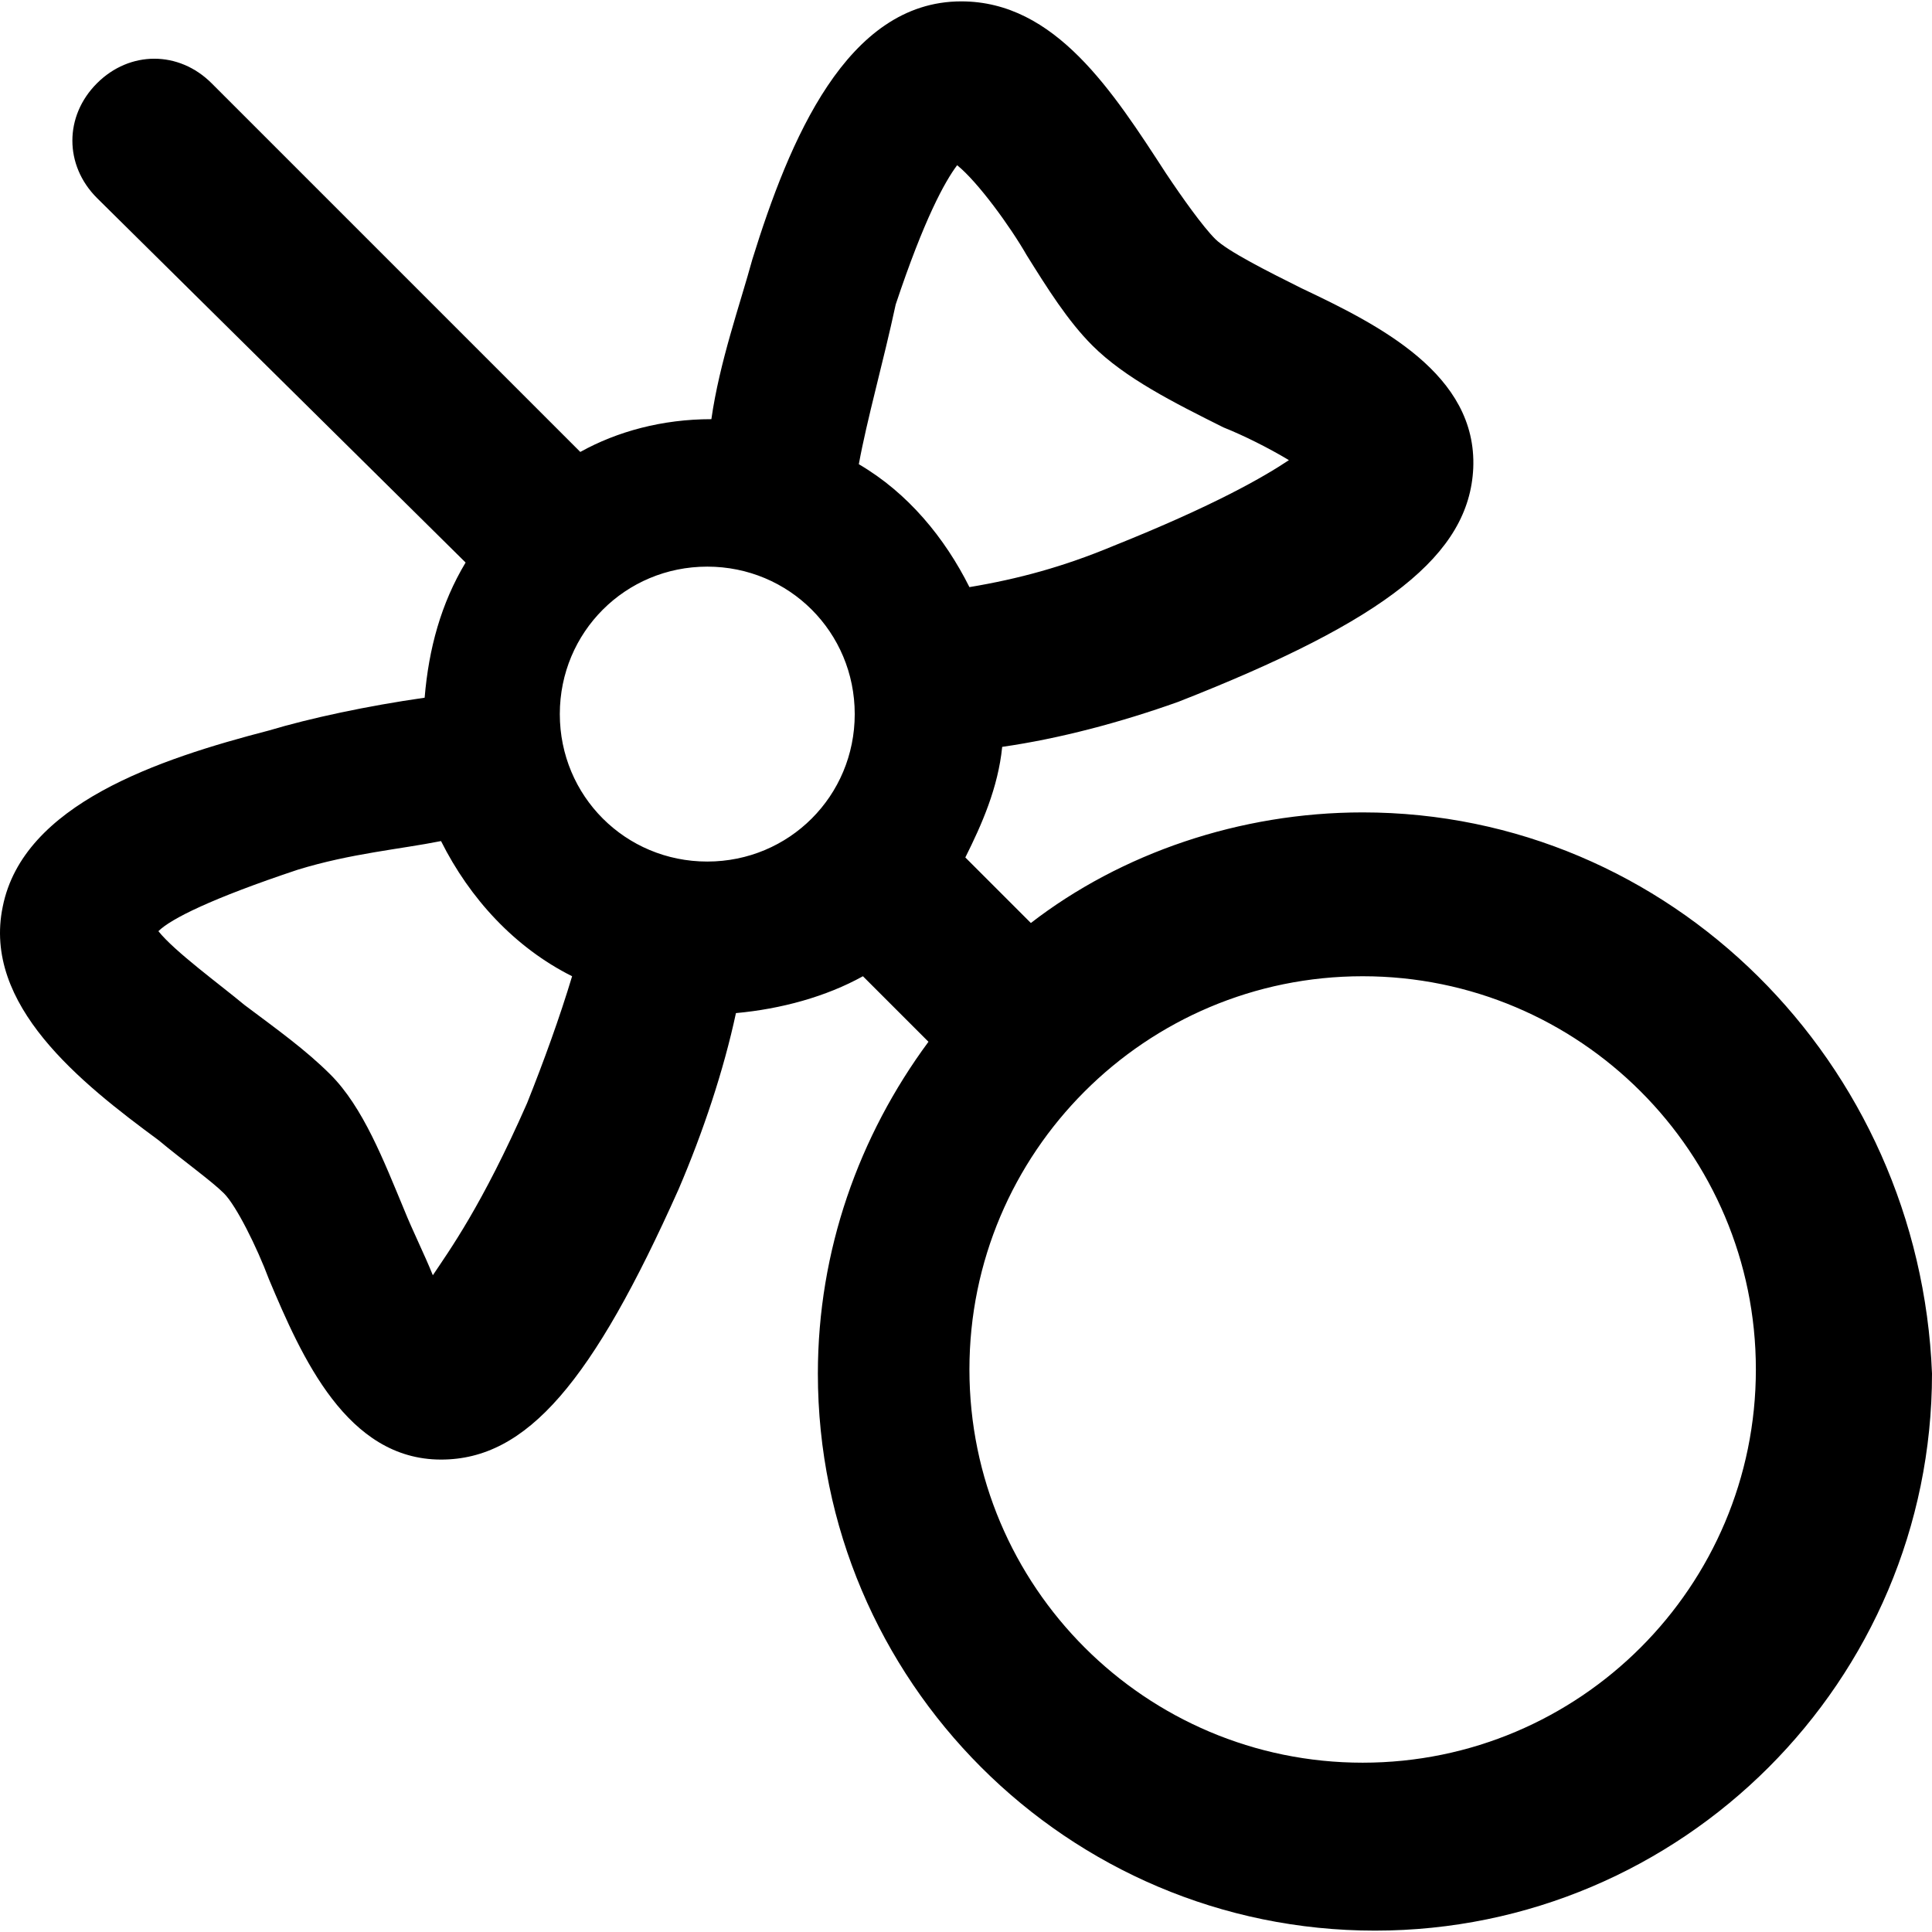 <?xml version="1.0" encoding="iso-8859-1"?>
<!-- Generator: Adobe Illustrator 19.0.0, SVG Export Plug-In . SVG Version: 6.00 Build 0)  -->
<svg version="1.1" id="Layer_1" xmlns="http://www.w3.org/2000/svg" xmlns:xlink="http://www.w3.org/1999/xlink" x="0px" y="0px"
	 viewBox="0 0 503.115 503.115" style="enable-background:new 0 0 503.115 503.115;" xml:space="preserve">
<g>
	<g>
		<path d="M354.849,211.558c-32,0-62.933,10.667-86.4,28.8l-17.067-17.067c4.267-8.533,8.533-18.133,9.6-28.8
			c14.933-2.133,30.933-6.4,45.867-11.733c54.4-21.333,75.733-38.4,76.8-60.8c1.067-24.533-24.533-37.333-44.8-46.933
			c-8.533-4.267-19.2-9.6-22.4-12.8c-3.2-3.2-8.533-10.667-12.8-17.067c-13.867-21.333-28.8-44.8-53.333-44.8
			c-29.867,0-44.8,36.267-54.4,67.2c-3.2,11.733-8.533,26.667-10.667,41.6c-12.8,0-24.533,3.2-34.133,8.533l-96-96
			c-8.533-8.533-21.333-8.533-29.867,0s-8.533,21.333,0,29.867l96,94.933c-6.4,10.667-9.6,22.4-10.667,35.2
			c-14.933,2.133-29.867,5.333-40.533,8.533c-28.8,7.467-64,19.2-69.333,45.867c-5.333,25.6,20.267,45.867,40.533,60.8
			c6.4,5.333,13.867,10.667,17.067,13.867c3.2,3.2,8.533,13.867,11.733,22.4c8.533,20.267,20.267,46.933,44.8,46.933
			c22.4,0,39.467-20.267,61.867-70.4c6.4-14.933,11.733-30.933,14.933-45.867c11.733-1.067,23.467-4.267,33.067-9.6l17.067,17.067
			c-18.133,24.533-28.8,54.4-28.8,86.4c0,80,65.067,145.067,145.067,145.067S503.115,437.69,503.115,357.69
			C499.915,276.625,434.849,211.558,354.849,211.558z M137.249,287.292c-11.733,26.667-20.267,38.4-24.533,44.8
			c-2.133-5.333-5.333-11.733-7.467-17.067c-5.333-12.8-10.667-26.667-19.2-35.2c-6.4-6.4-13.867-11.733-22.4-18.133
			c-6.4-5.333-18.133-13.867-22.4-19.2c3.2-3.2,13.867-8.533,36.267-16c13.867-4.267,26.667-5.333,37.333-7.467
			c7.467,14.933,19.2,27.733,34.133,35.2C145.782,264.892,141.515,276.625,137.249,287.292z M184.182,224.358
			c-21.333,0-38.4-17.067-38.4-38.4c0-21.333,17.067-38.4,38.4-38.4c21.333,0,38.4,17.067,38.4,38.4
			C222.582,207.292,205.515,224.358,184.182,224.358z M223.649,120.892c2.133-11.733,6.399-26.667,9.6-41.6
			c7.467-22.4,12.8-32,16-36.267c5.333,4.267,13.867,16,18.133,23.467c5.333,8.533,10.667,17.067,17.067,23.467
			c8.533,8.533,21.333,14.933,34.133,21.333c5.333,2.133,11.733,5.333,17.067,8.533c-6.4,4.267-19.2,11.733-45.867,22.4
			c-12.8,5.333-24.533,8.533-37.333,10.667C246.049,140.092,236.449,128.359,223.649,120.892z M354.849,459.025
			c-56.533,0-102.4-45.867-102.4-102.4c0-56.533,45.867-102.4,102.4-102.4c56.533,0,102.4,45.867,102.4,102.4
			S411.382,459.025,354.849,459.025z"/>
	</g>
</g>
<g>
</g>
<g>
</g>
<g>
</g>
<g>
</g>
<g>
</g>
<g>
</g>
<g>
</g>
<g>
</g>
<g>
</g>
<g>
</g>
<g>
</g>
<g>
</g>
<g>
</g>
<g>
</g>
<g>
</g>
</svg>
